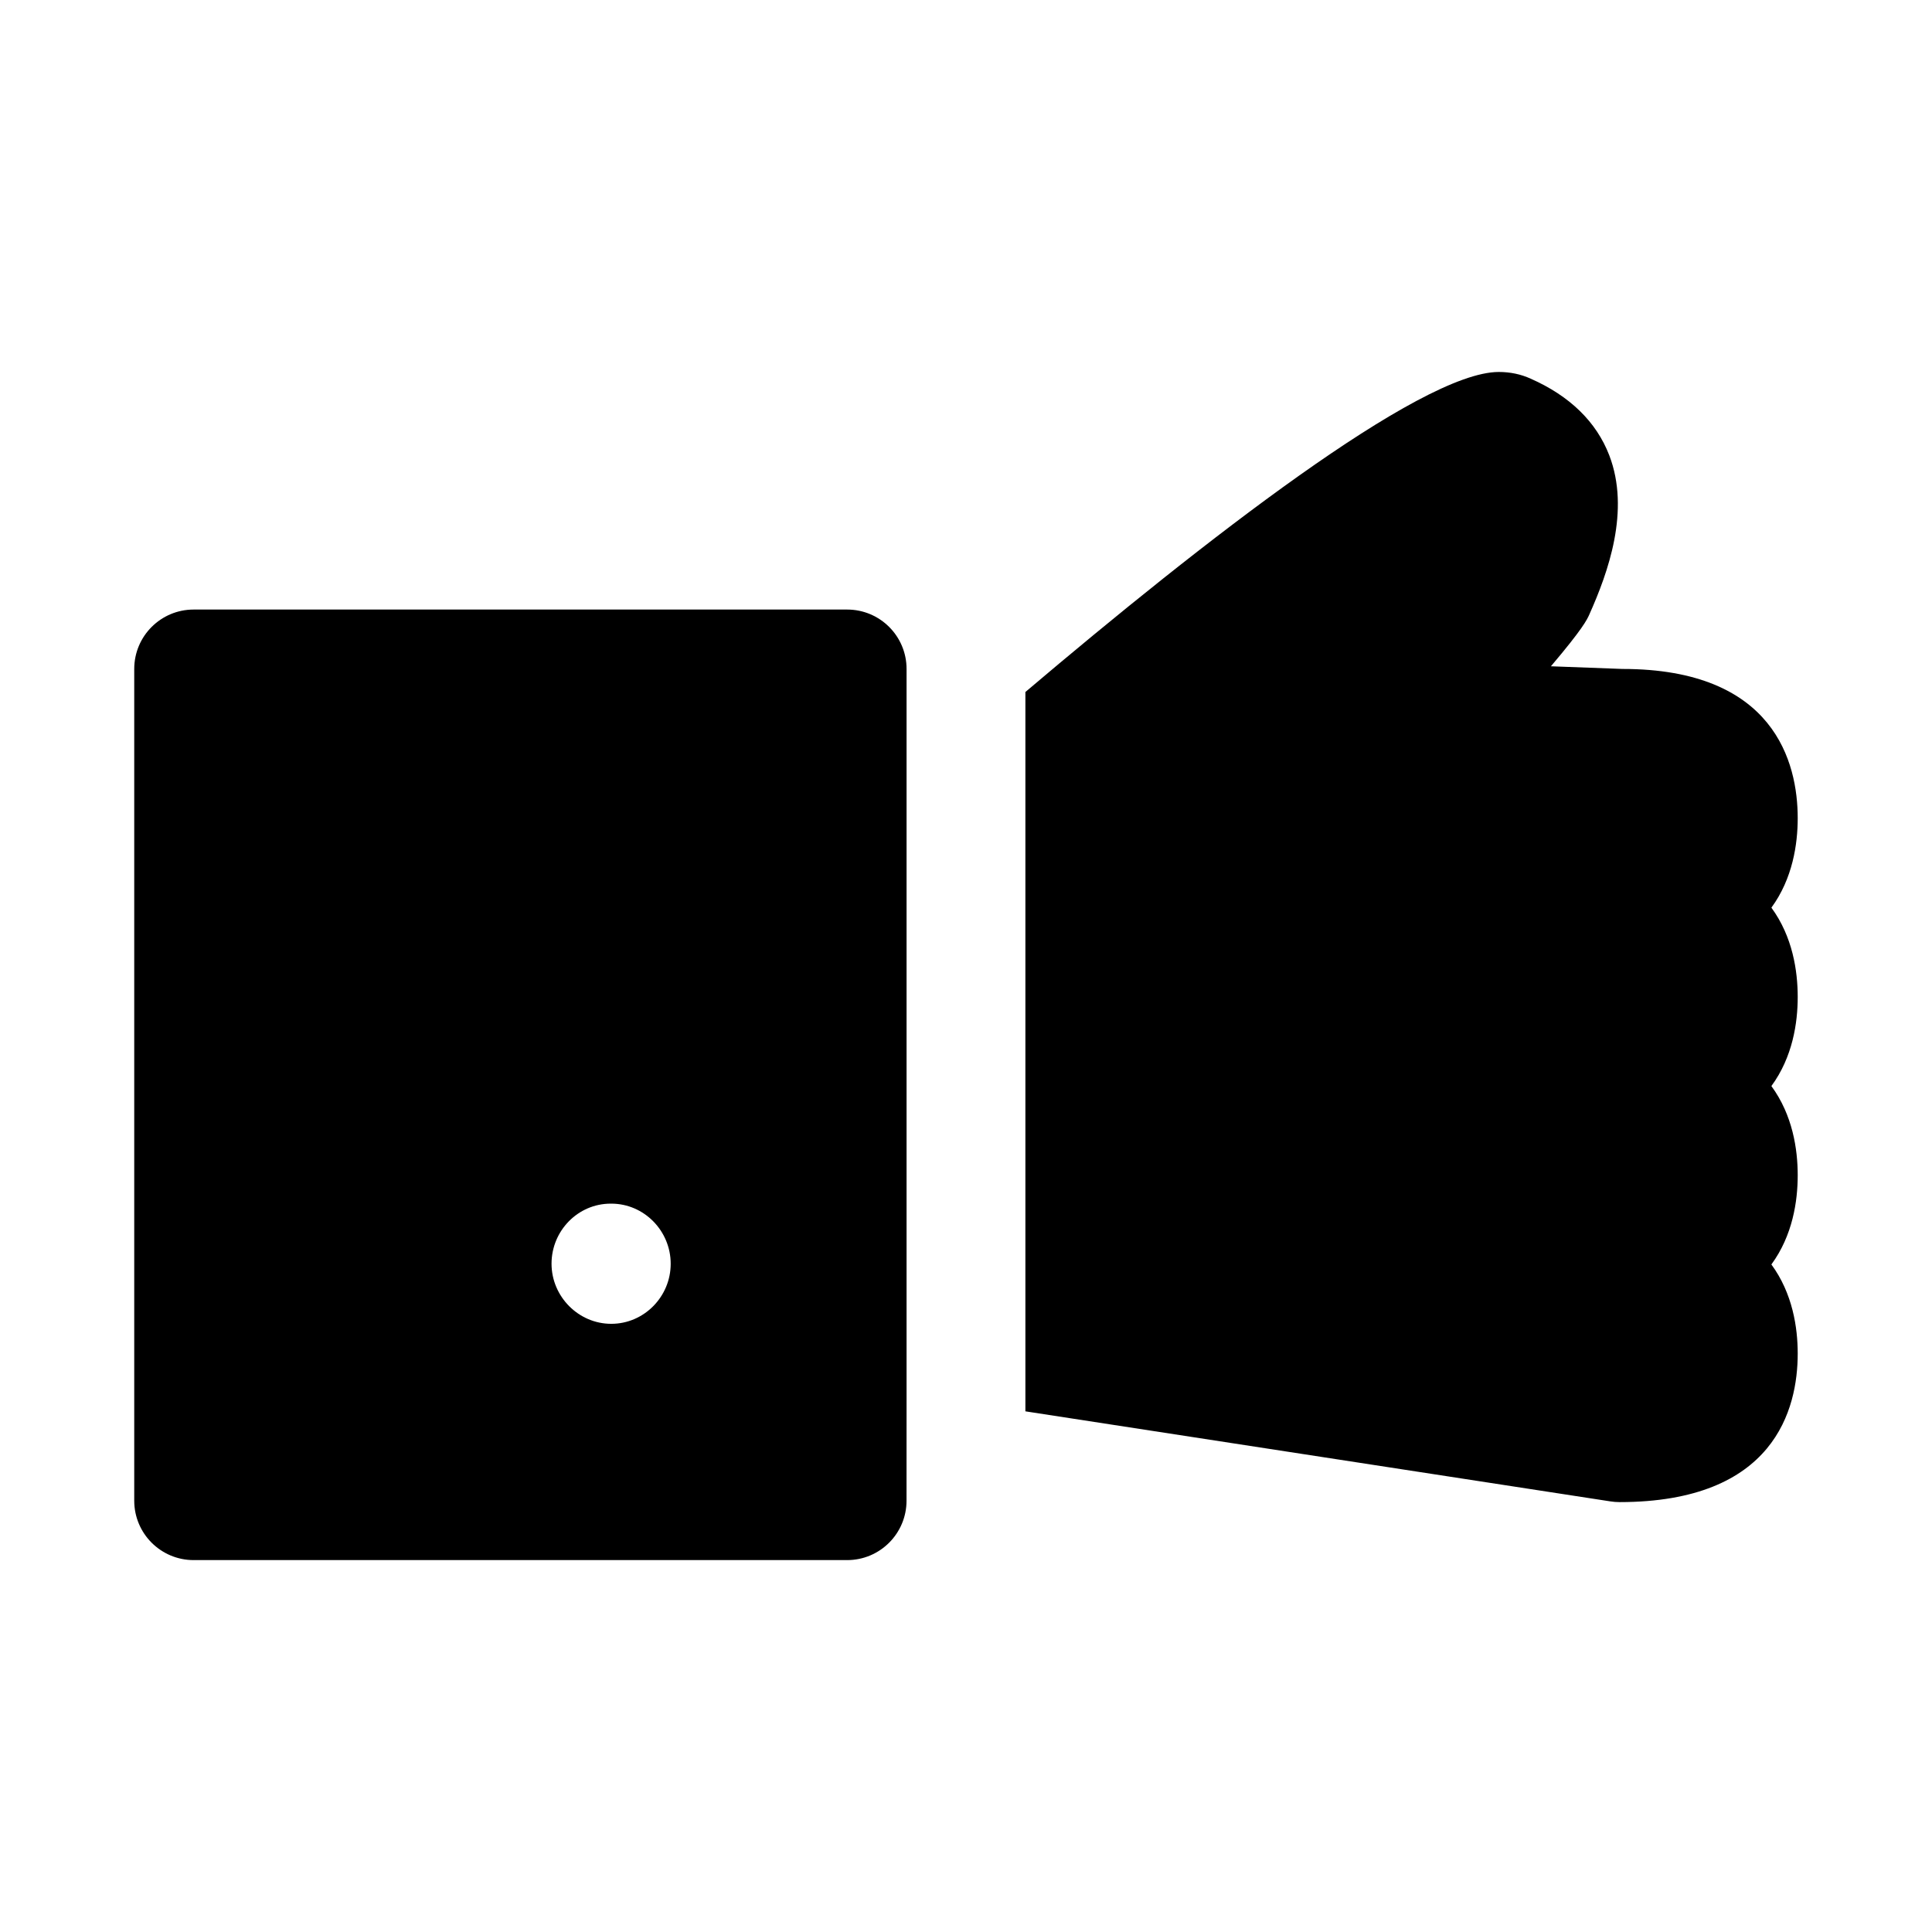 <?xml version="1.0" encoding="UTF-8"?>
<!-- Uploaded to: SVG Repo, www.svgrepo.com, Generator: SVG Repo Mixer Tools -->
<svg fill="#000000" width="800px" height="800px" version="1.1" viewBox="144 144 512 512" xmlns="http://www.w3.org/2000/svg">
 <g>
  <path d="m613.44 384.54c5.637-7.699 6.973-16.863 6.973-23.711 0-14.707-6.141-39.551-46.43-39.551h-0.047l-18.926-0.707c8.422-9.934 9.59-12.375 10.188-13.746 4.961-11.098 10.895-27.535 5.273-42.164-3.418-8.879-10.484-15.742-20.828-20.309-2.582-1.18-5.434-1.777-8.453-1.777-20.812 0-78.5 44.996-125.45 84.812v190.63l155.05 23.867c0.789 0.125 1.59 0.188 2.394 0.188 41.094 0 47.23-24.656 47.23-39.359 0-6.879-1.34-15.934-6.977-23.617 5.641-7.695 6.977-16.766 6.977-23.645 0-6.879-1.34-15.949-6.977-23.633 5.641-7.684 6.977-16.75 6.977-23.617 0-6.863-1.336-15.977-6.973-23.66z"/>
  <path d="m384.25 513.17v-191.89c0-8.707-7.055-15.742-15.742-15.742h-173.19c-8.691 0-15.742 7.039-15.742 15.742v220.42c0 8.707 7.055 15.742 15.742 15.742h173.18c8.691 0 15.742-7.039 15.742-15.742zm-78.262-18.344c-8.691 0-15.824-7.227-15.824-15.934s6.977-15.914 15.68-15.914h0.156c8.707 0 15.742 7.227 15.742 15.934 0.004 8.703-7.051 15.914-15.754 15.914z"/>
 </g>
</svg>